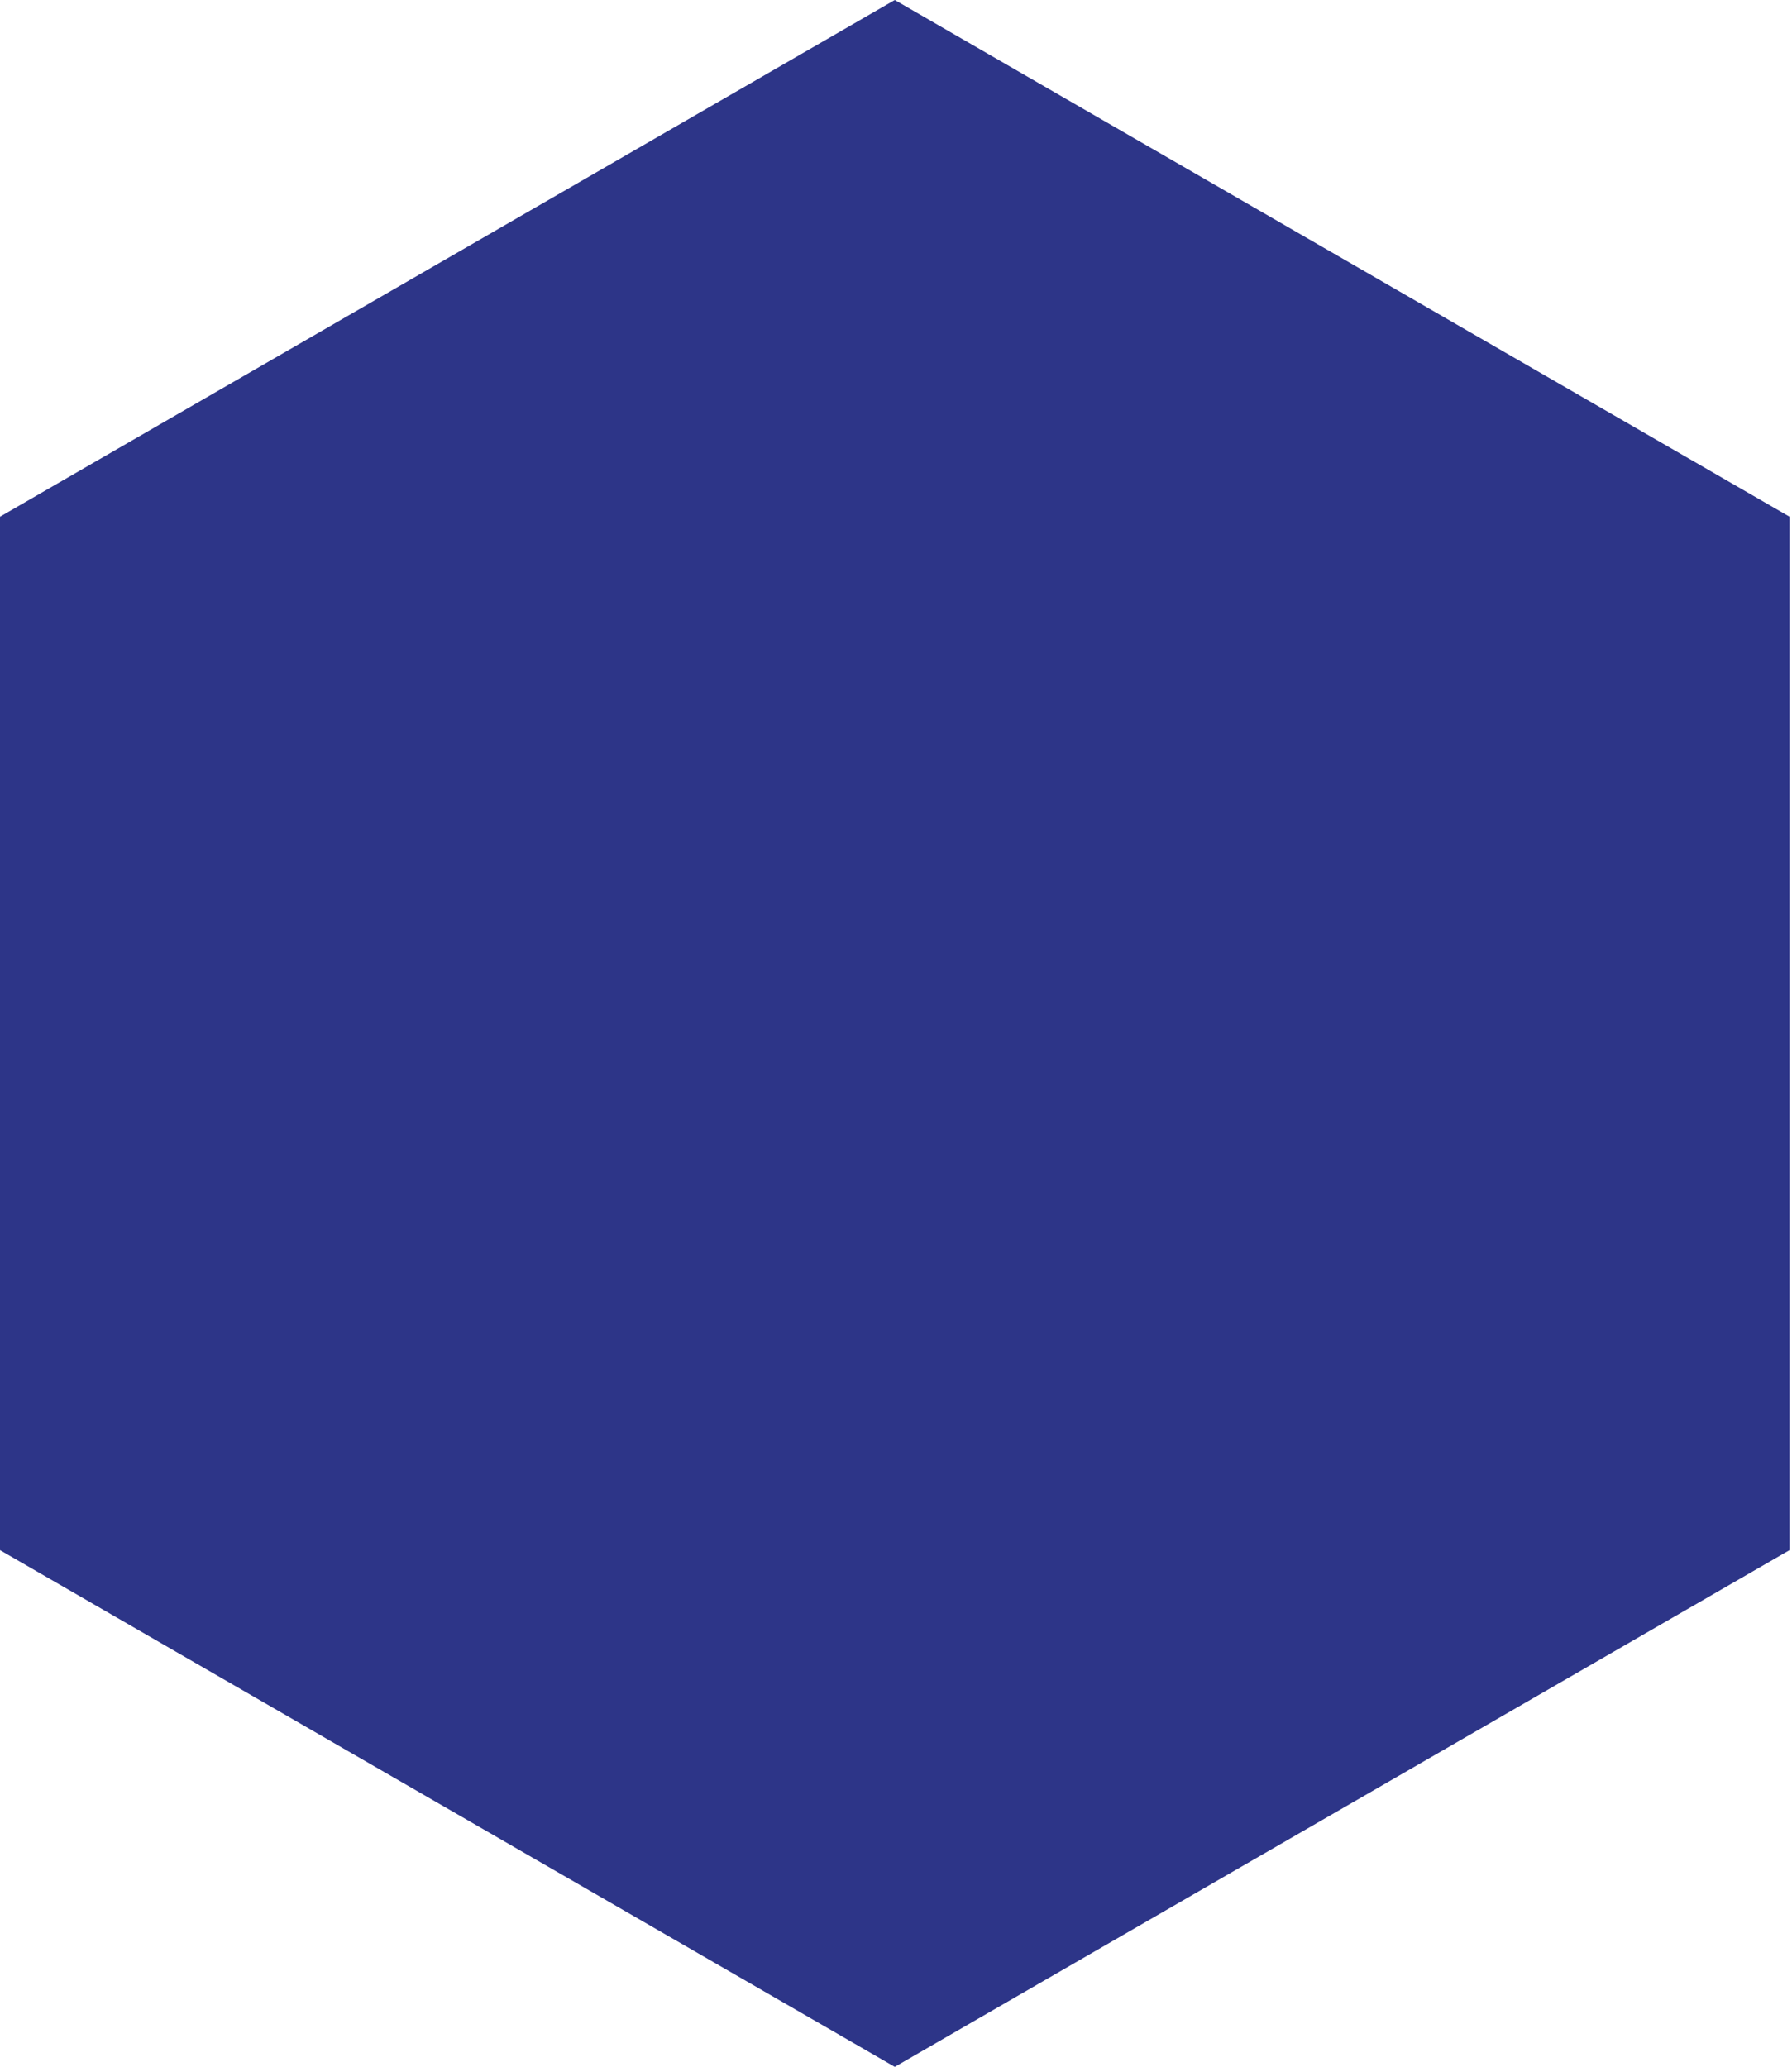<svg width="431" height="497" viewBox="0 0 431 497" fill="none" xmlns="http://www.w3.org/2000/svg">
<path d="M215.204 0L430.408 124.248V372.744L215.204 496.992L0 372.744V124.248L215.204 0Z" fill="#2D3588"/>
</svg>
